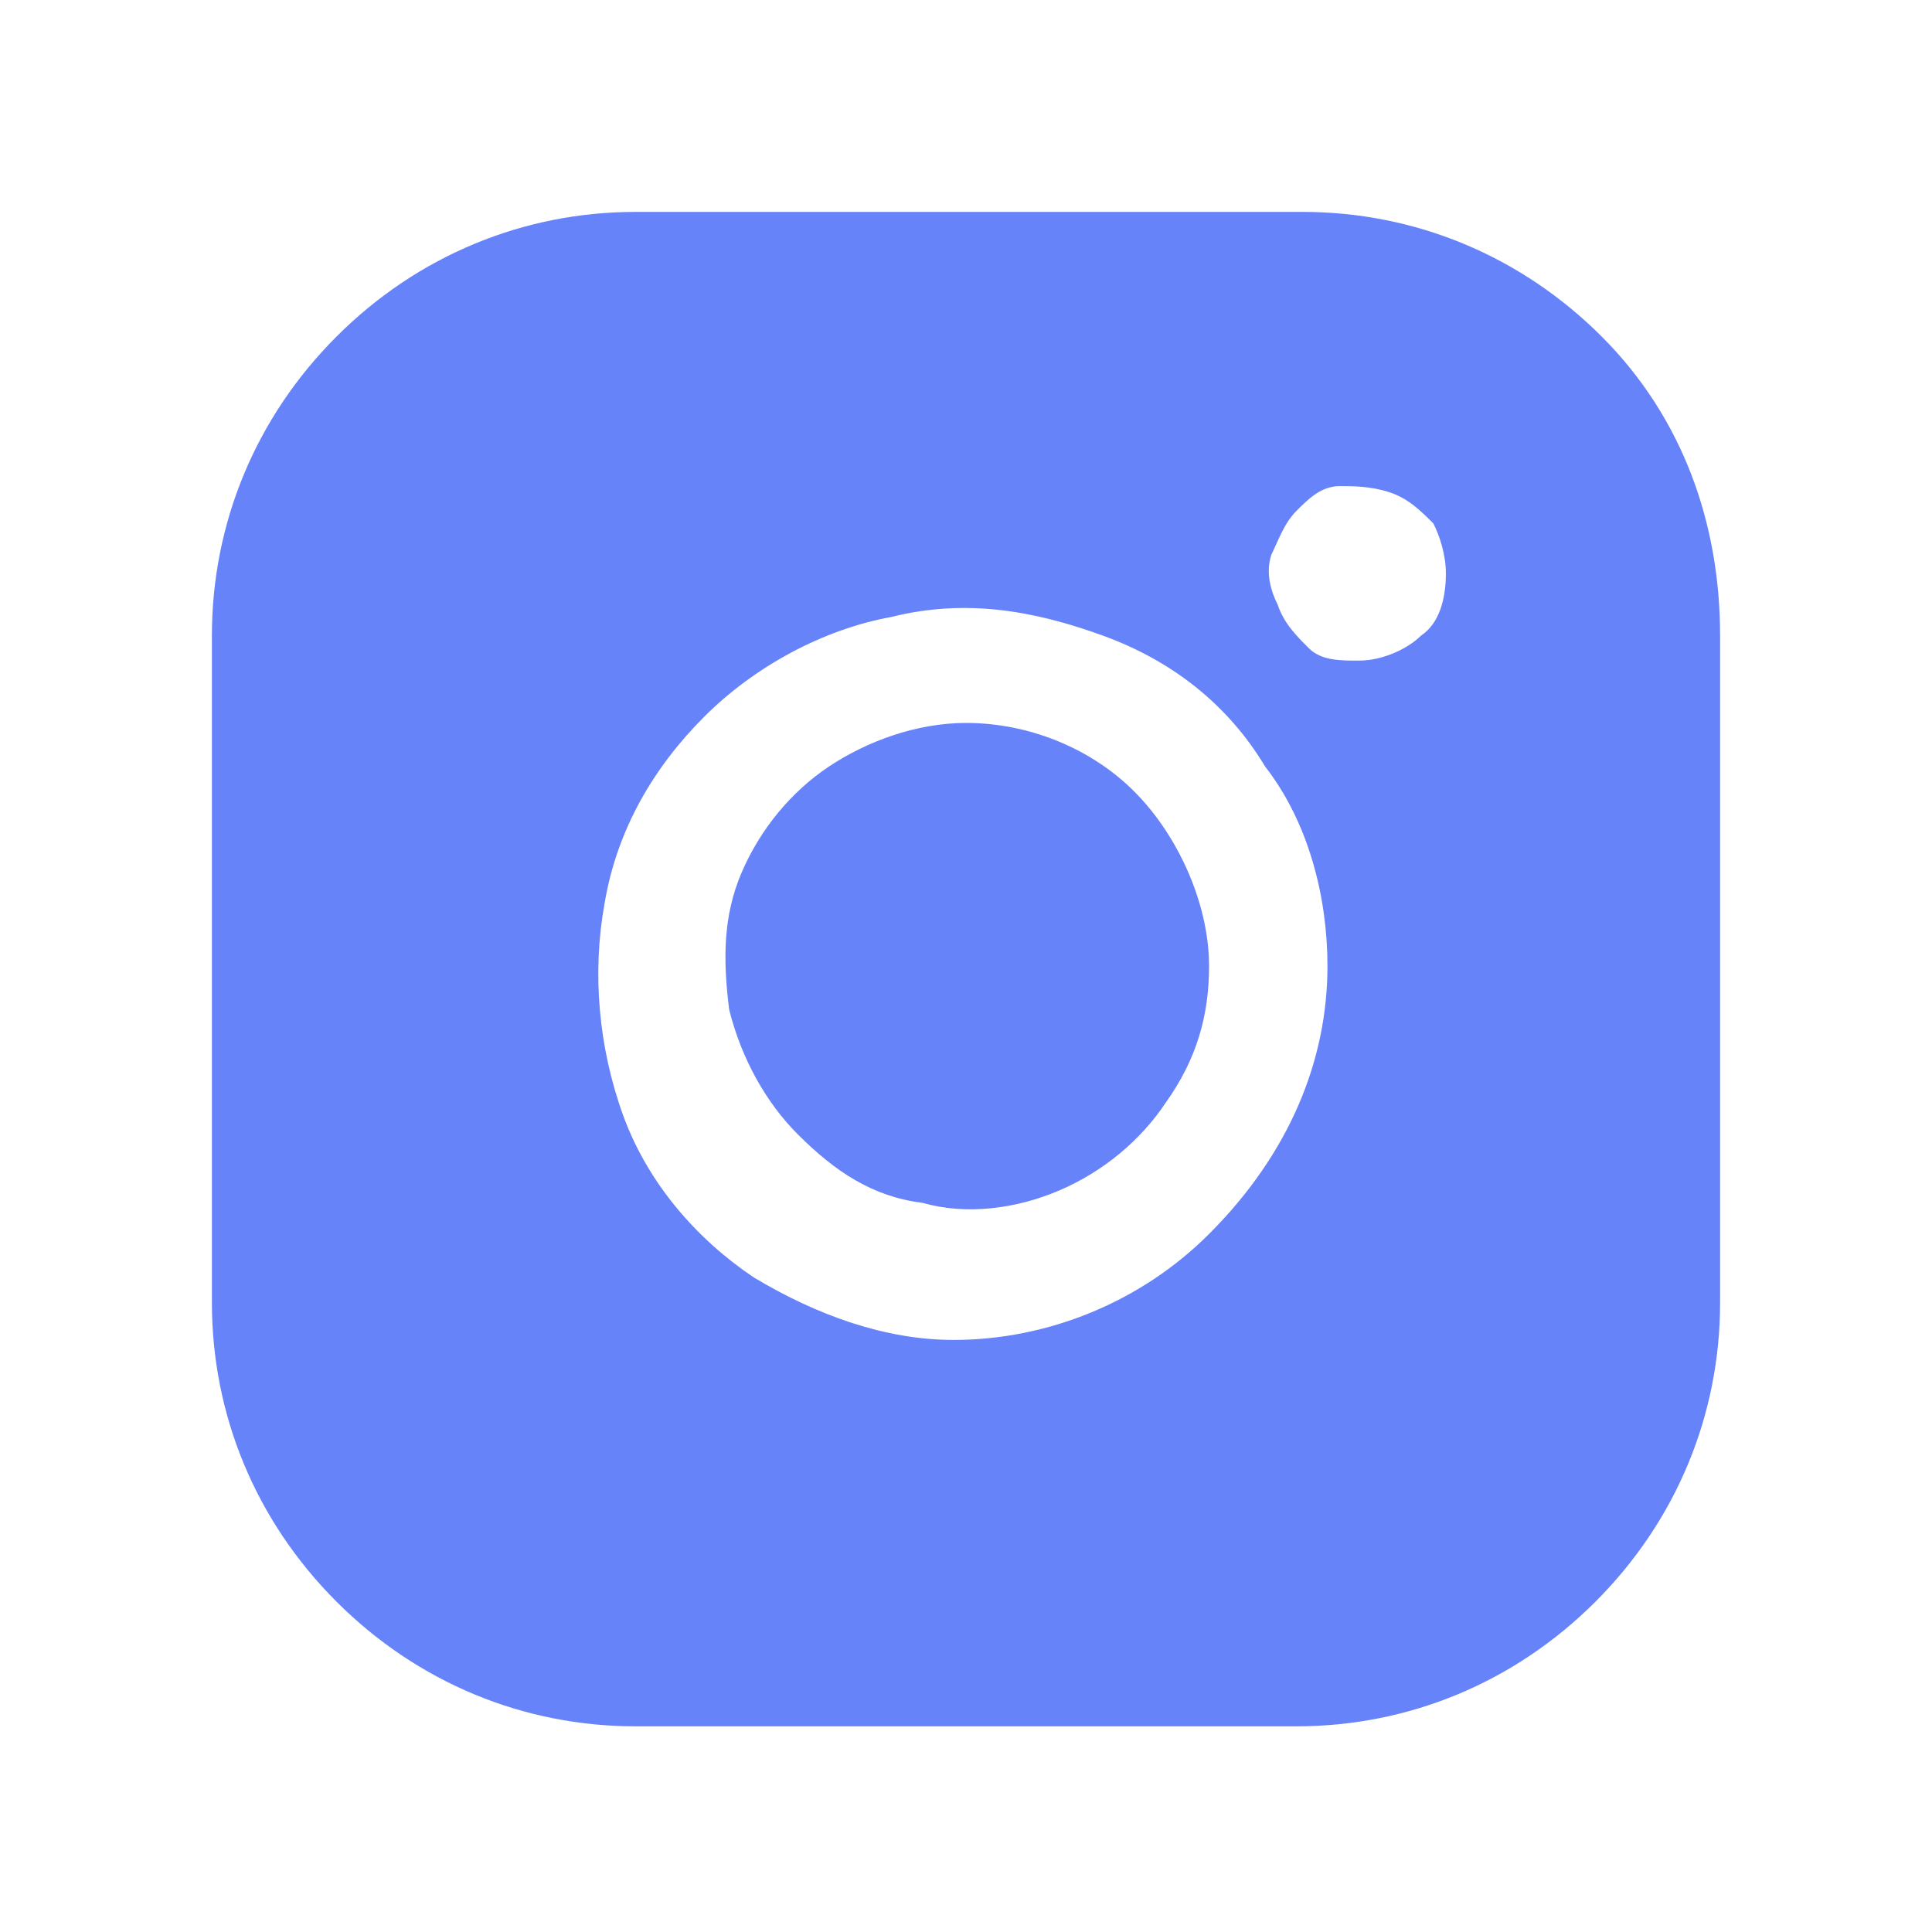 <svg xmlns="http://www.w3.org/2000/svg" viewBox="0 0 31 31"><path d="M19.4 15.5c0 .8-.2 1.5-.7 2.2-.4.6-1 1.1-1.7 1.4s-1.5.4-2.2.2c-.8-.1-1.4-.5-2-1.1-.5-.5-.9-1.2-1.1-2-.1-.8-.1-1.5.2-2.2s.8-1.3 1.4-1.7c.6-.4 1.4-.7 2.2-.7 1 0 2 .4 2.7 1.1s1.2 1.8 1.2 2.8zm8.2-5.3v10.7c0 1.8-.7 3.5-2 4.8s-3 2-4.8 2H10.2c-1.8 0-3.5-.7-4.8-2s-2-3-2-4.8V10.2c0-1.8.7-3.5 2-4.8s3-2 4.8-2h10.7c1.8 0 3.5.7 4.8 2s1.9 3 1.9 4.8zm-6.3 5.3c0-1.1-.3-2.3-1-3.2-.6-1-1.5-1.7-2.6-2.1s-2.2-.6-3.4-.3c-1.1.2-2.2.8-3 1.6s-1.4 1.8-1.6 3c-.2 1.1-.1 2.3.3 3.4s1.2 2 2.1 2.6c1 .6 2.1 1 3.2 1 1.5 0 3-.6 4.1-1.7 1.3-1.3 1.9-2.8 1.9-4.3zm1.9-6.3c0-.3-.1-.6-.2-.8-.2-.2-.4-.4-.7-.5-.3-.1-.6-.1-.8-.1-.3 0-.5.2-.7.4s-.3.5-.4.7c-.1.3 0 .6.1.8.1.3.3.5.5.7s.5.2.8.2c.4 0 .8-.2 1-.4.3-.2.4-.6.4-1z" fill="#6783fa"/></svg>